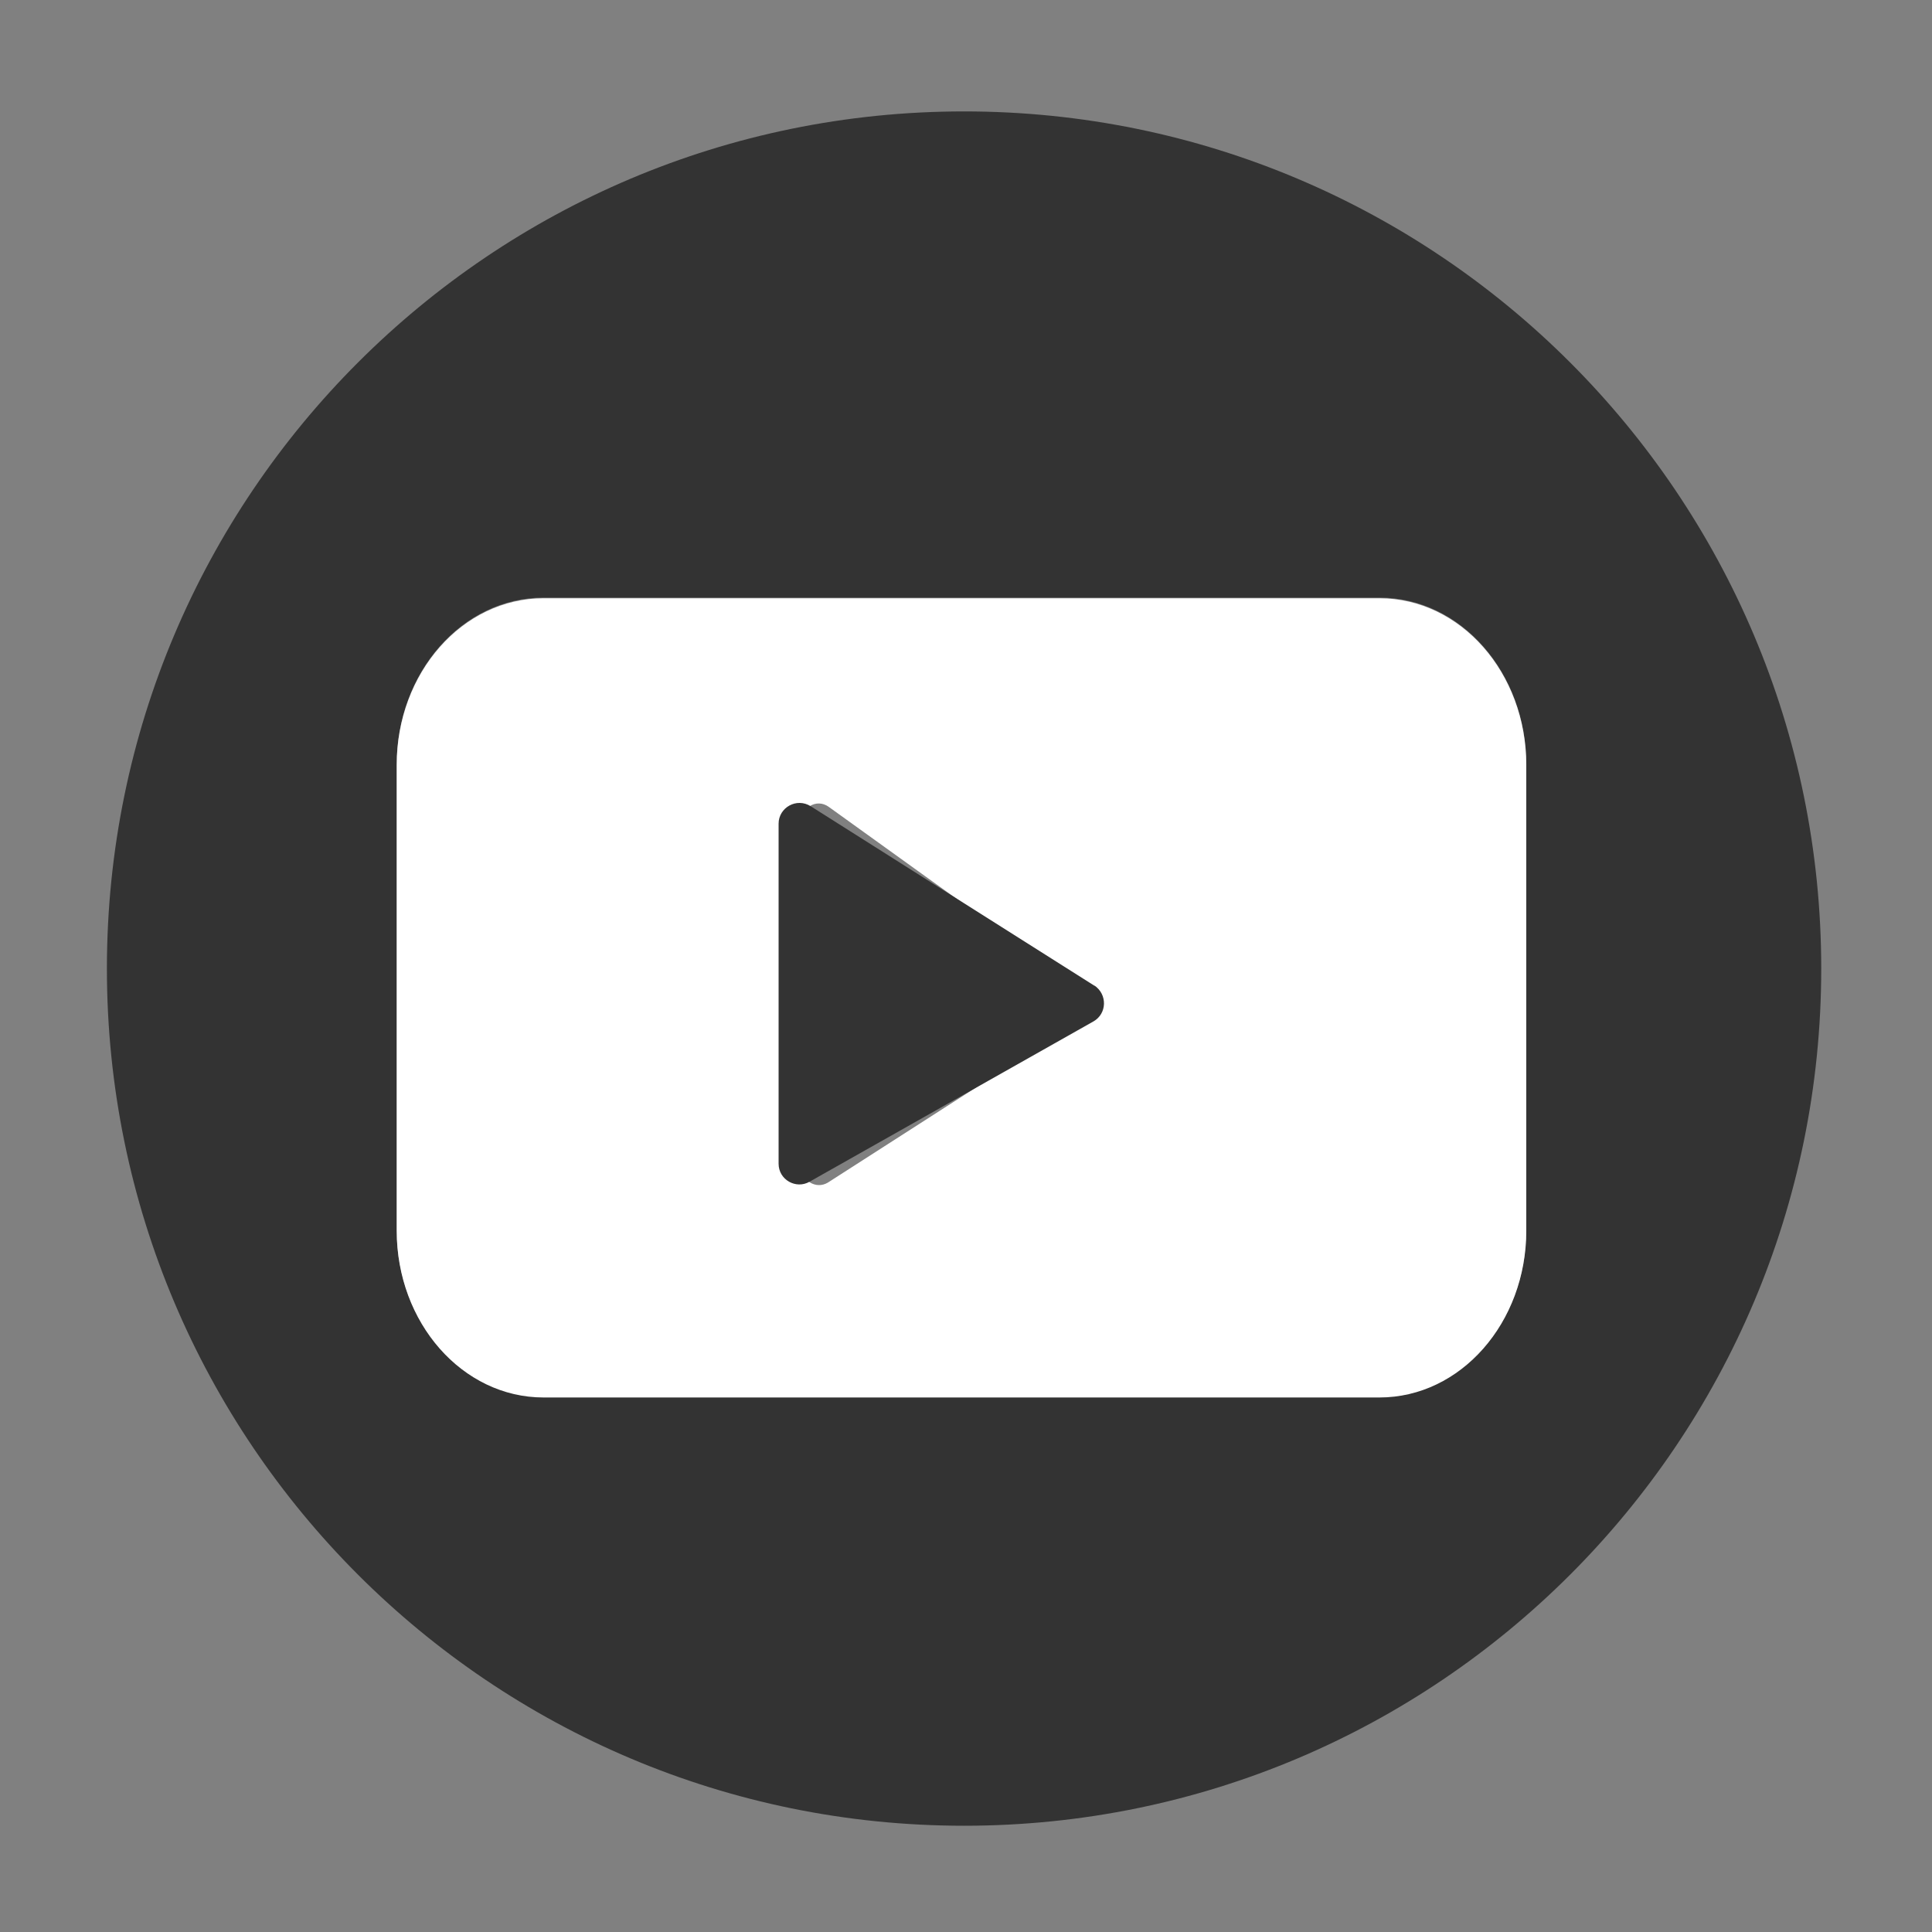 <?xml version="1.0" encoding="UTF-8"?>
<svg id="Layer_1" xmlns="http://www.w3.org/2000/svg" version="1.1" viewBox="0 0 300 300">
  <rect x="0" y="0" width="300" height="300" fill="#808080" stroke="none"/>
  <!-- Generator: Adobe Illustrator 29.7.1, SVG Export Plug-In . SVG Version: 2.1.1 Build 8)  -->
  <defs>
    <style>
      .st0 {
        fill: #fff;
      }

      .st1 {
        fill: #333;
      }
    </style>
  </defs>
  <path class="st1" d="M149.7,17.3c-73.5,0-133.1,59.6-133.1,133.1s59.6,133.1,133.1,133.1,133.1-59.6,133.1-133.1S223.2,17.3,149.7,17.3ZM214.2,216.9H84.4c-12.6,0-22.8-11.6-22.8-25.9v-72.3c0-14.3,10.2-25.9,22.8-25.9h129.8c12.6,0,22.8,11.6,22.8,25.9v72.3c0,14.3-10.2,25.9-22.8,25.9Z"/>
  <path class="st0" d="M214.2,92.9H84.4c-12.6,0-22.8,11.6-22.8,25.9v72.3c0,14.3,10.2,25.9,22.8,25.9h129.8c12.6,0,22.8-11.6,22.8-25.9v-72.3c0-14.3-10.2-25.9-22.8-25.9ZM167.4,158.7l-38.8,24.9c-1.9,1.2-4.3-.3-4.3-2.8v-52.8c0-2.6,2.5-4.1,4.4-2.7l38.8,27.9c1.8,1.3,1.8,4.4-.1,5.6Z"/>
  <path class="st1" d="M170,153.1l-44.1-27.9c-2.2-1.4-5,.2-5,2.7v52.8c0,2.5,2.7,4,4.8,2.8l44.1-24.9c2.1-1.2,2.2-4.2.1-5.6Z"/>
</svg>